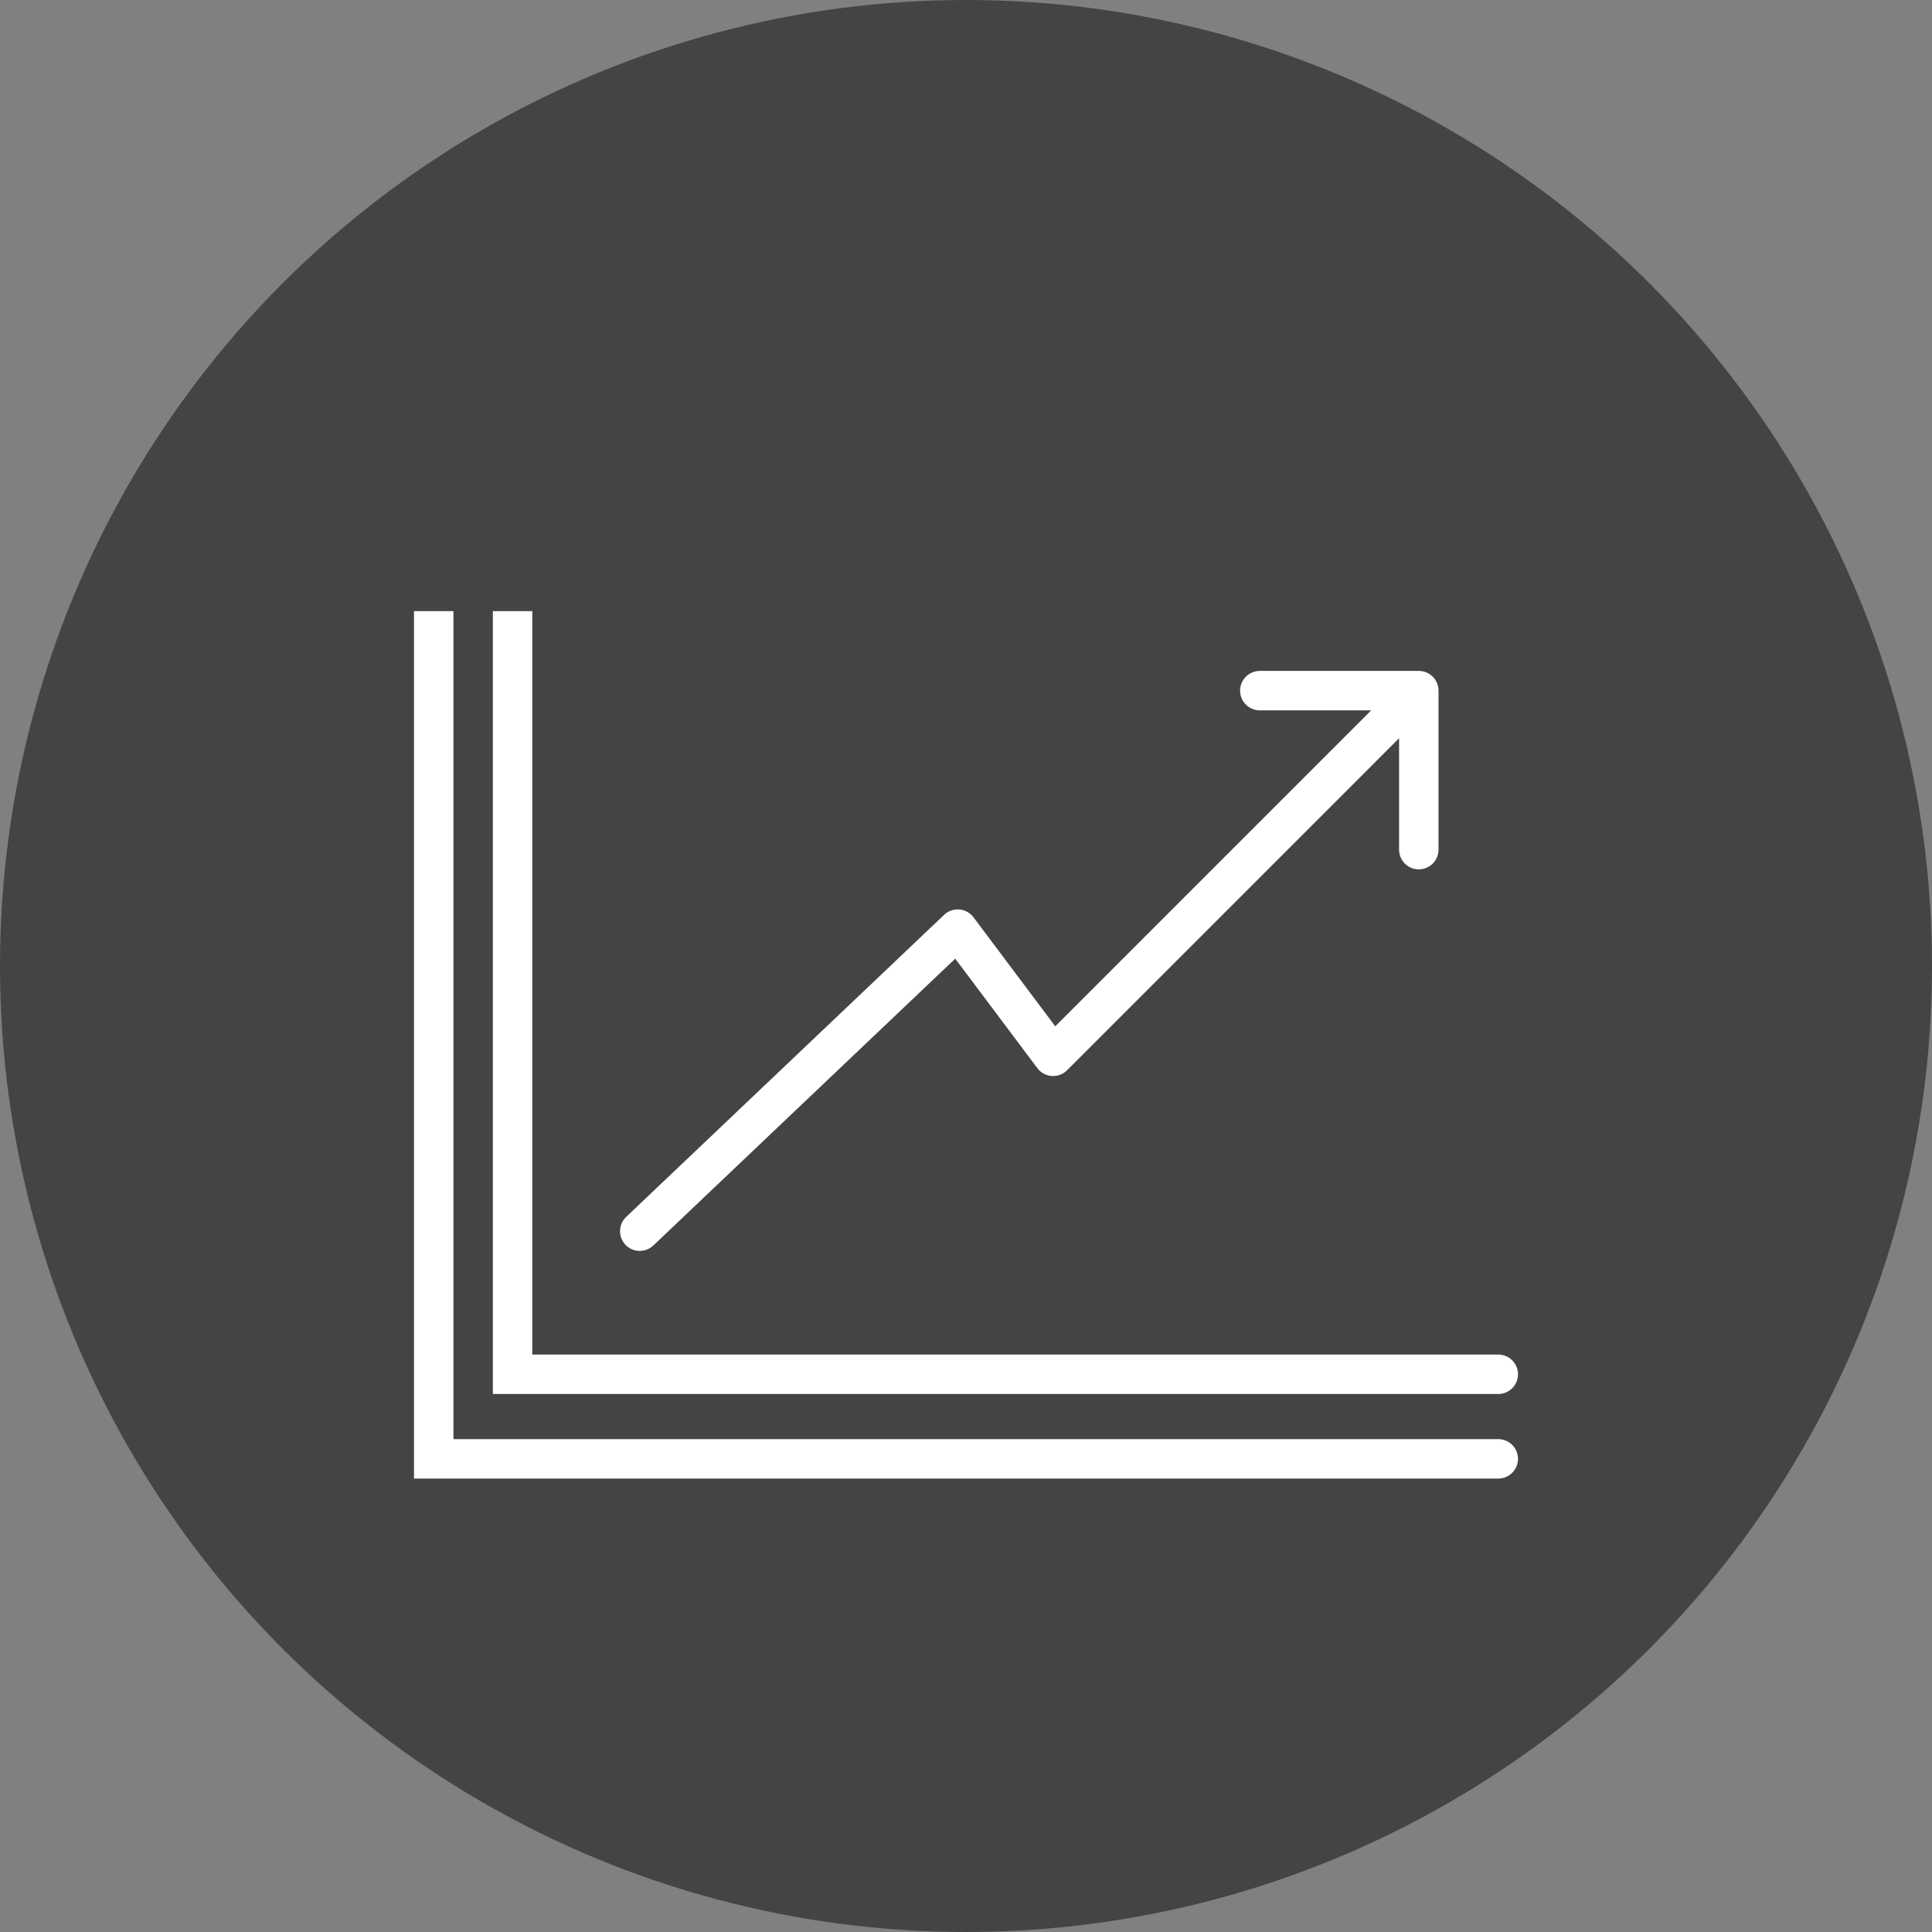 <?xml version="1.0" encoding="UTF-8"?> <svg xmlns="http://www.w3.org/2000/svg" width="98" height="98" viewBox="0 0 98 98" fill="none"><rect x="0" y="0" width="98" height="98" fill="#808080" stroke="none"/> <circle cx="49" cy="49" r="49" fill="#444444"></circle> <path d="M26 69.71H25V70.71H26V69.71ZM76 70.71C76.552 70.71 77 70.262 77 69.71C77 69.157 76.552 68.71 76 68.71V70.71ZM25 31V69.71H27V31H25ZM26 70.71H76V68.71H26V70.71Z" fill="white"></path> <path d="M22 74H21V75H22V74ZM76 75C76.552 75 77 74.552 77 74C77 73.448 76.552 73 76 73V75ZM21 31V74H23V31H21ZM22 75H76V73H22V75Z" fill="white"></path> <path d="M32.451 62.452L48.58 47.129L53.419 53.581L71.968 35.032M71.968 35.032H63.903M71.968 35.032V43.097" stroke="white" stroke-width="2" stroke-linecap="round" stroke-linejoin="round"></path> </svg> 